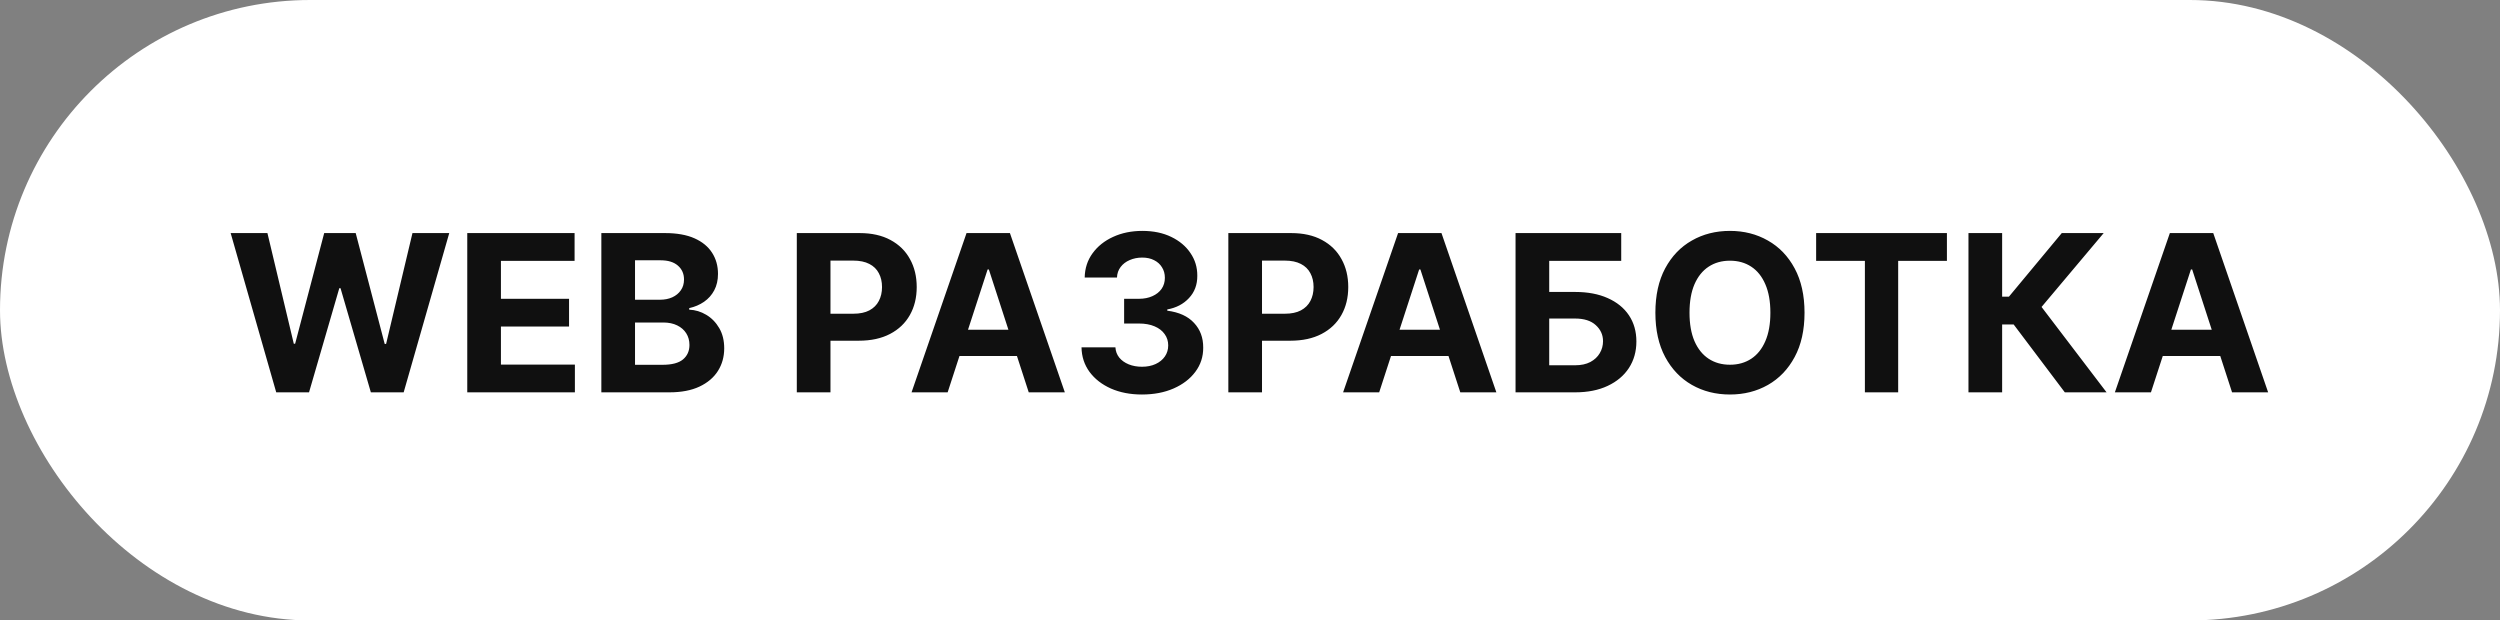 <?xml version="1.0" encoding="UTF-8"?> <svg xmlns="http://www.w3.org/2000/svg" width="137" height="34" viewBox="0 0 137 34" fill="none"><rect x="0" y="0" width="137" height="34" fill="#808080" stroke="none"/><rect width="137" height="34" rx="17" fill="white"></rect><path d="M15.137 21.5L12.64 12.773H14.655L16.1 18.837H16.173L17.766 12.773H19.492L21.082 18.849H21.158L22.603 12.773H24.619L22.121 21.5H20.323L18.661 15.794H18.593L16.935 21.5H15.137ZM25.606 21.5V12.773H31.487V14.294H27.451V16.374H31.184V17.895H27.451V19.979H31.504V21.5H25.606ZM32.954 21.5V12.773H36.448C37.09 12.773 37.626 12.868 38.055 13.058C38.484 13.249 38.806 13.513 39.022 13.851C39.238 14.186 39.346 14.572 39.346 15.01C39.346 15.351 39.278 15.651 39.141 15.909C39.005 16.165 38.818 16.375 38.579 16.54C38.343 16.702 38.073 16.817 37.769 16.885V16.97C38.102 16.984 38.413 17.078 38.702 17.251C38.995 17.425 39.232 17.668 39.414 17.98C39.596 18.29 39.687 18.659 39.687 19.088C39.687 19.551 39.572 19.965 39.342 20.328C39.114 20.689 38.778 20.974 38.332 21.185C37.886 21.395 37.336 21.5 36.682 21.5H32.954ZM34.799 19.991H36.303C36.818 19.991 37.193 19.893 37.428 19.697C37.664 19.499 37.782 19.234 37.782 18.905C37.782 18.663 37.724 18.45 37.607 18.266C37.491 18.081 37.325 17.936 37.109 17.831C36.896 17.726 36.641 17.673 36.346 17.673H34.799V19.991ZM34.799 16.425H36.167C36.42 16.425 36.644 16.381 36.84 16.293C37.039 16.202 37.195 16.074 37.309 15.909C37.425 15.744 37.484 15.547 37.484 15.317C37.484 15.001 37.371 14.747 37.147 14.554C36.925 14.361 36.61 14.264 36.201 14.264H34.799V16.425ZM43.665 21.5V12.773H47.108C47.77 12.773 48.334 12.899 48.8 13.152C49.266 13.402 49.621 13.75 49.865 14.196C50.112 14.639 50.236 15.151 50.236 15.73C50.236 16.31 50.111 16.821 49.861 17.264C49.611 17.707 49.249 18.053 48.774 18.3C48.303 18.547 47.731 18.671 47.061 18.671H44.867V17.192H46.763C47.118 17.192 47.41 17.131 47.641 17.009C47.874 16.884 48.047 16.712 48.16 16.493C48.277 16.271 48.335 16.017 48.335 15.73C48.335 15.44 48.277 15.188 48.16 14.972C48.047 14.753 47.874 14.584 47.641 14.464C47.408 14.342 47.112 14.281 46.754 14.281H45.51V21.5H43.665ZM51.931 21.5H49.953L52.966 12.773H55.344L58.353 21.5H56.375L54.189 14.767H54.121L51.931 21.5ZM51.807 18.07H56.478V19.51H51.807V18.07ZM62.578 21.619C61.941 21.619 61.375 21.51 60.877 21.291C60.383 21.07 59.992 20.766 59.706 20.379C59.422 19.99 59.275 19.541 59.267 19.033H61.125C61.136 19.246 61.206 19.433 61.334 19.595C61.464 19.754 61.637 19.878 61.853 19.966C62.069 20.054 62.312 20.098 62.582 20.098C62.863 20.098 63.112 20.048 63.328 19.949C63.544 19.849 63.713 19.712 63.835 19.535C63.957 19.359 64.018 19.156 64.018 18.926C64.018 18.693 63.953 18.487 63.822 18.308C63.694 18.126 63.51 17.984 63.268 17.882C63.029 17.78 62.745 17.729 62.416 17.729H61.602V16.374H62.416C62.694 16.374 62.94 16.325 63.153 16.229C63.369 16.132 63.537 15.999 63.656 15.828C63.775 15.655 63.835 15.453 63.835 15.223C63.835 15.004 63.782 14.812 63.677 14.648C63.575 14.48 63.43 14.349 63.242 14.256C63.058 14.162 62.842 14.115 62.595 14.115C62.345 14.115 62.116 14.161 61.909 14.251C61.701 14.339 61.535 14.466 61.41 14.631C61.285 14.796 61.218 14.989 61.21 15.21H59.441C59.45 14.707 59.593 14.264 59.872 13.881C60.15 13.497 60.525 13.197 60.997 12.982C61.471 12.763 62.007 12.653 62.603 12.653C63.206 12.653 63.733 12.763 64.184 12.982C64.636 13.2 64.987 13.496 65.237 13.868C65.49 14.237 65.615 14.652 65.612 15.112C65.615 15.601 65.463 16.009 65.156 16.335C64.852 16.662 64.456 16.869 63.967 16.957V17.026C64.609 17.108 65.098 17.331 65.433 17.695C65.771 18.055 65.939 18.507 65.936 19.05C65.939 19.547 65.795 19.989 65.505 20.375C65.218 20.761 64.822 21.065 64.316 21.287C63.811 21.509 63.231 21.619 62.578 21.619ZM67.313 21.5V12.773H70.756C71.418 12.773 71.982 12.899 72.448 13.152C72.914 13.402 73.269 13.75 73.513 14.196C73.761 14.639 73.884 15.151 73.884 15.73C73.884 16.31 73.759 16.821 73.509 17.264C73.259 17.707 72.897 18.053 72.423 18.3C71.951 18.547 71.38 18.671 70.71 18.671H68.515V17.192H70.411C70.766 17.192 71.059 17.131 71.289 17.009C71.522 16.884 71.695 16.712 71.809 16.493C71.925 16.271 71.984 16.017 71.984 15.73C71.984 15.44 71.925 15.188 71.809 14.972C71.695 14.753 71.522 14.584 71.289 14.464C71.056 14.342 70.761 14.281 70.403 14.281H69.158V21.5H67.313ZM75.579 21.5H73.602L76.615 12.773H78.993L82.001 21.5H80.024L77.838 14.767H77.769L75.579 21.5ZM75.456 18.07H80.126V19.51H75.456V18.07ZM83.052 21.5V12.773H88.843V14.294H84.897V15.999H86.316C87.006 15.999 87.601 16.111 88.101 16.335C88.604 16.557 88.992 16.871 89.265 17.277C89.537 17.683 89.674 18.162 89.674 18.713C89.674 19.261 89.537 19.746 89.265 20.166C88.992 20.584 88.604 20.91 88.101 21.146C87.601 21.382 87.006 21.5 86.316 21.5H83.052ZM84.897 20.017H86.316C86.645 20.017 86.924 19.957 87.151 19.838C87.378 19.716 87.55 19.555 87.666 19.357C87.786 19.155 87.846 18.935 87.846 18.696C87.846 18.349 87.713 18.057 87.449 17.818C87.188 17.577 86.81 17.456 86.316 17.456H84.897V20.017ZM98.888 17.136C98.888 18.088 98.707 18.898 98.347 19.565C97.989 20.233 97.5 20.743 96.881 21.095C96.264 21.445 95.571 21.619 94.801 21.619C94.026 21.619 93.329 21.443 92.713 21.091C92.097 20.739 91.609 20.229 91.251 19.561C90.894 18.893 90.715 18.085 90.715 17.136C90.715 16.185 90.894 15.375 91.251 14.707C91.609 14.04 92.097 13.531 92.713 13.182C93.329 12.829 94.026 12.653 94.801 12.653C95.571 12.653 96.264 12.829 96.881 13.182C97.5 13.531 97.989 14.04 98.347 14.707C98.707 15.375 98.888 16.185 98.888 17.136ZM97.017 17.136C97.017 16.52 96.925 16 96.74 15.577C96.558 15.153 96.301 14.832 95.969 14.614C95.636 14.395 95.247 14.286 94.801 14.286C94.355 14.286 93.966 14.395 93.633 14.614C93.301 14.832 93.043 15.153 92.858 15.577C92.676 16 92.585 16.52 92.585 17.136C92.585 17.753 92.676 18.273 92.858 18.696C93.043 19.119 93.301 19.44 93.633 19.659C93.966 19.878 94.355 19.987 94.801 19.987C95.247 19.987 95.636 19.878 95.969 19.659C96.301 19.44 96.558 19.119 96.74 18.696C96.925 18.273 97.017 17.753 97.017 17.136ZM99.524 14.294V12.773H106.691V14.294H104.02V21.5H102.196V14.294H99.524ZM113.152 21.5L110.348 17.78H109.717V21.5H107.872V12.773H109.717V16.259H110.088L112.985 12.773H115.282L111.877 16.821L115.44 21.5H113.152ZM117.872 21.5H115.895L118.908 12.773H121.286L124.294 21.5H122.317L120.131 14.767H120.062L117.872 21.5ZM117.749 18.07H122.419V19.51H117.749V18.07Z" fill="#101010"></path></svg> 
